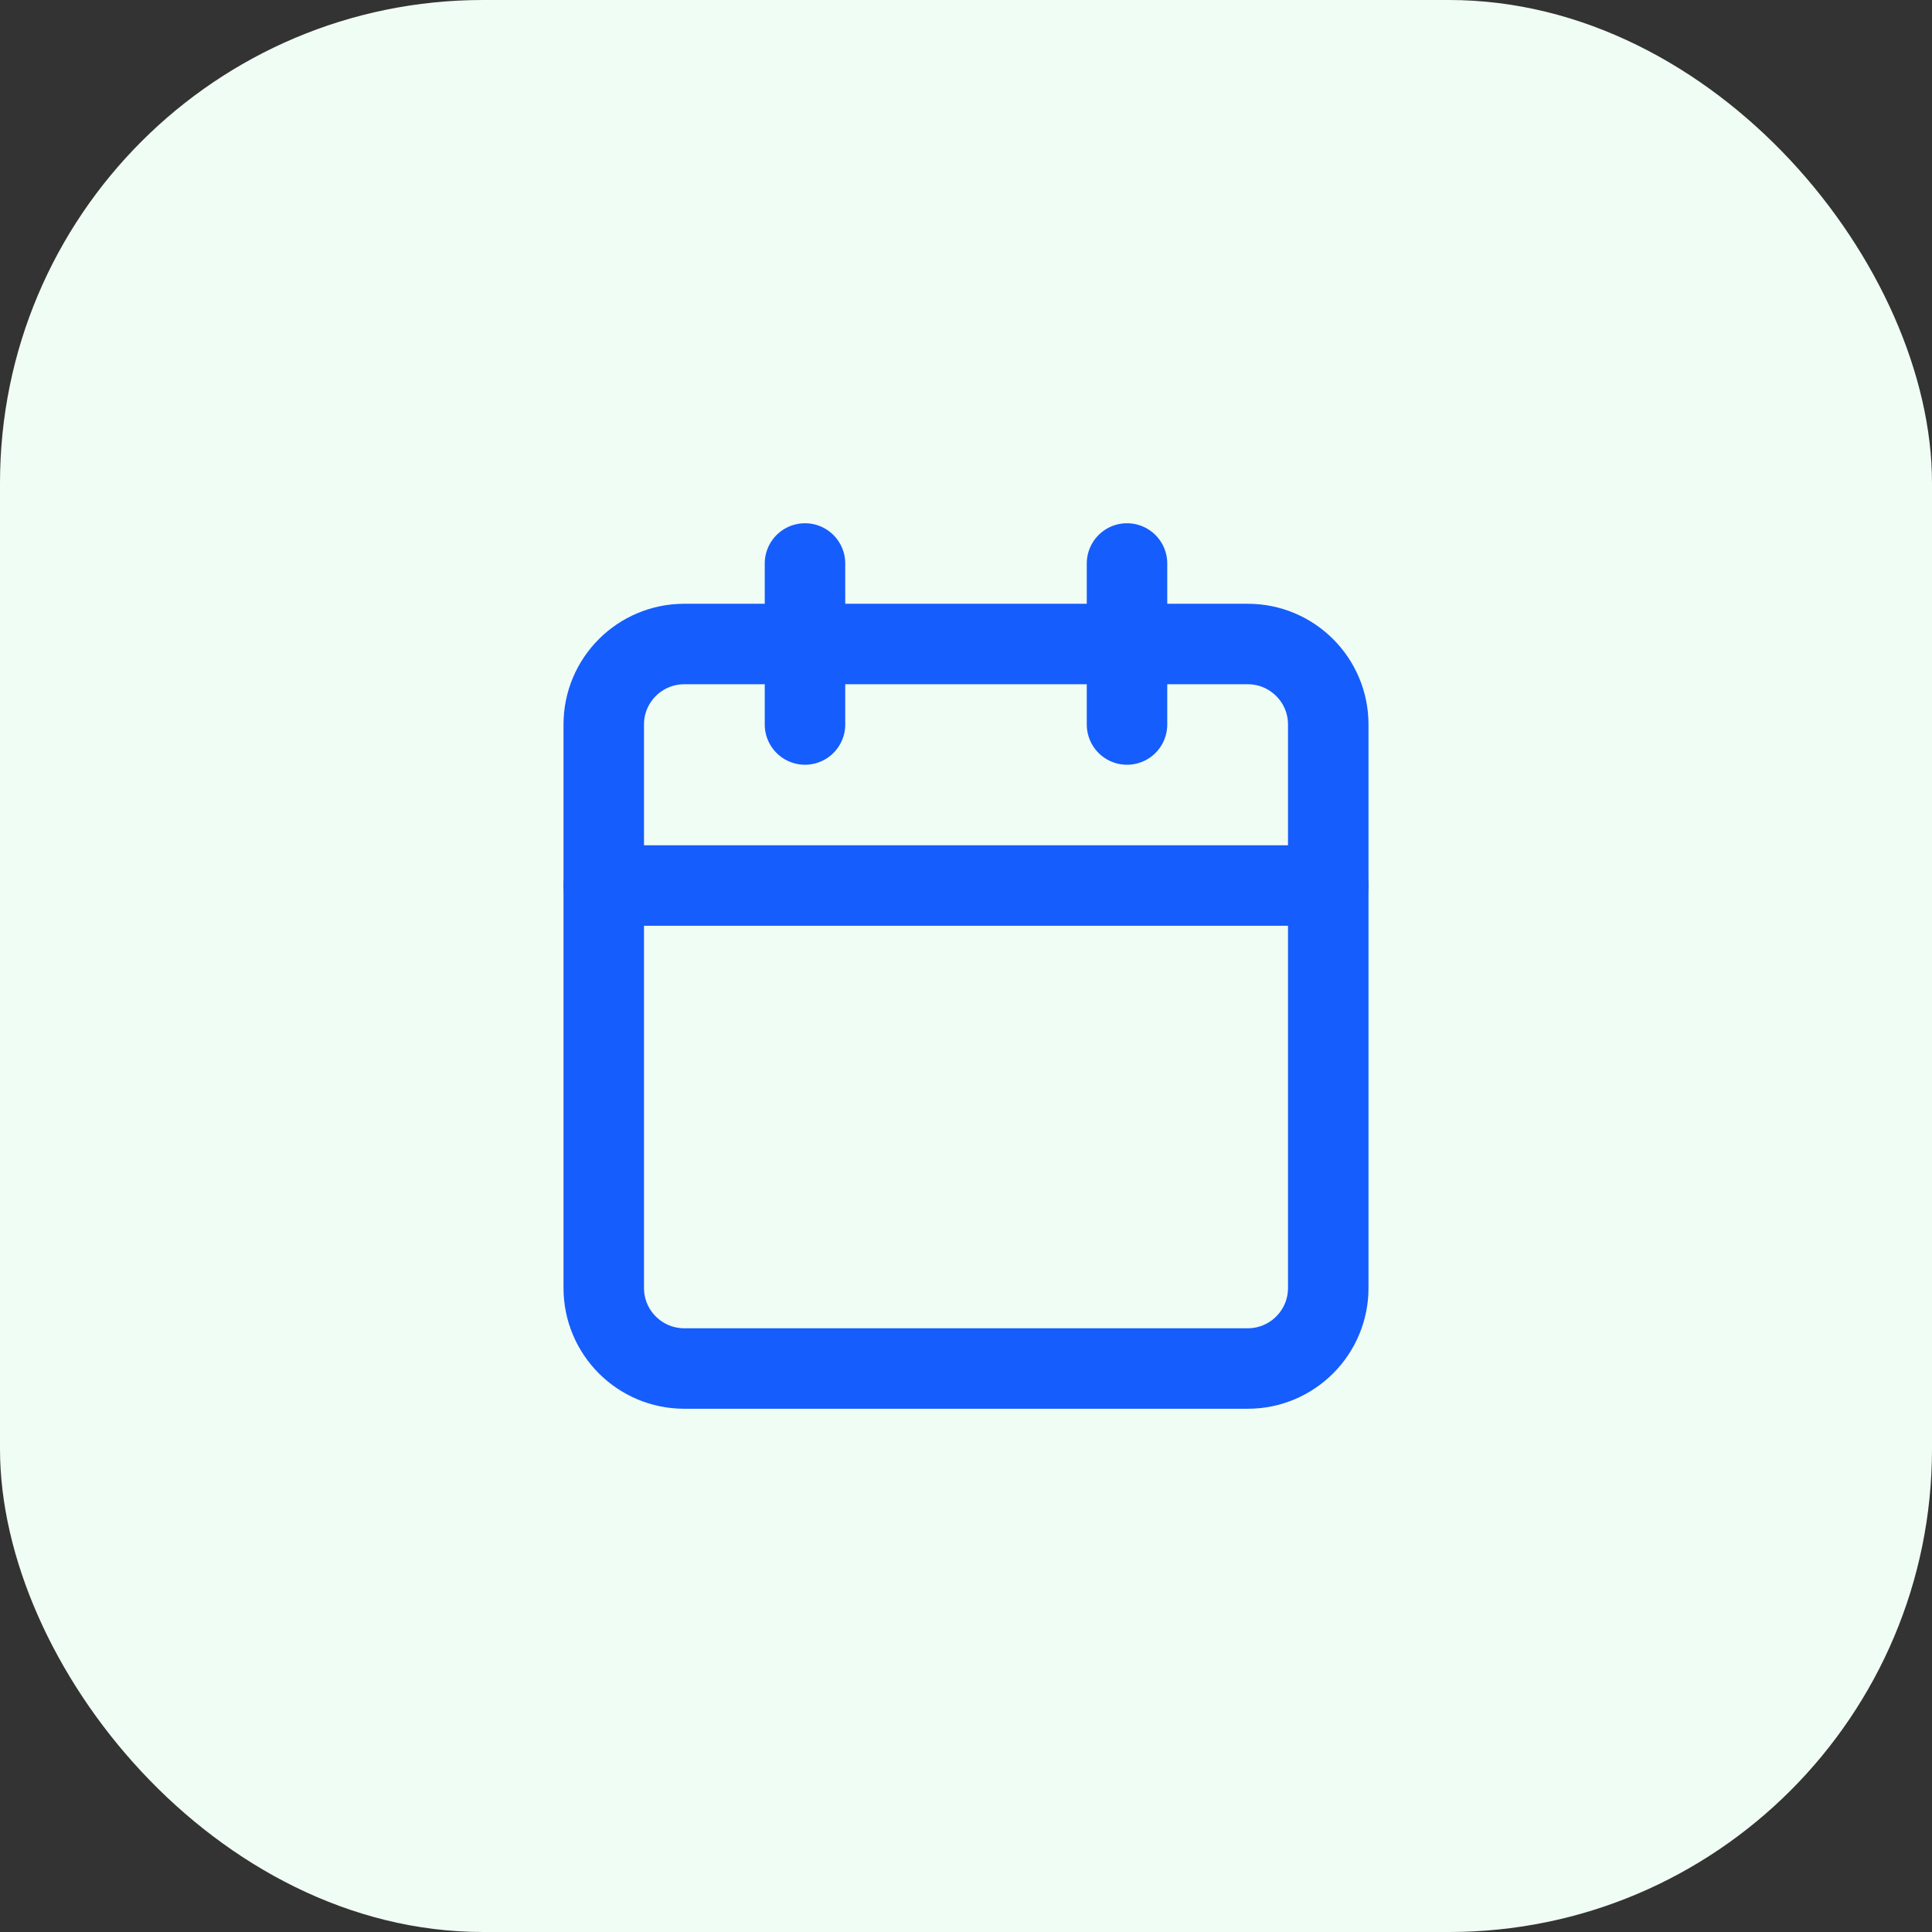 <?xml version="1.0" encoding="utf-8"?>
<svg xmlns="http://www.w3.org/2000/svg" fill="none" height="100%" overflow="visible" preserveAspectRatio="none" style="display: block;" viewBox="0 0 56 56" width="100%">
<rect x="0" y="0" width="56" height="56" fill="#333333" stroke="none"/>
<g id="Background">
<rect fill="#F0FDF4" height="56" rx="14" width="56"/>
<g id="SVG">
<path d="M23.333 16.333V21" id="Vector" stroke="#155DFC" stroke-linecap="round" stroke-width="2.333"/>
<path d="M32.667 16.333V21" id="Vector_2" stroke="#155DFC" stroke-linecap="round" stroke-width="2.333"/>
<path d="M36.167 18.667H19.833C18.545 18.667 17.5 19.711 17.5 21V37.333C17.5 38.622 18.545 39.667 19.833 39.667H36.167C37.455 39.667 38.5 38.622 38.5 37.333V21C38.5 19.711 37.455 18.667 36.167 18.667Z" id="Vector_3" stroke="#155DFC" stroke-linecap="round" stroke-width="2.333"/>
<path d="M17.5 25.667H38.5" id="Vector_4" stroke="#155DFC" stroke-linecap="round" stroke-width="2.333"/>
</g>
</g>
</svg>